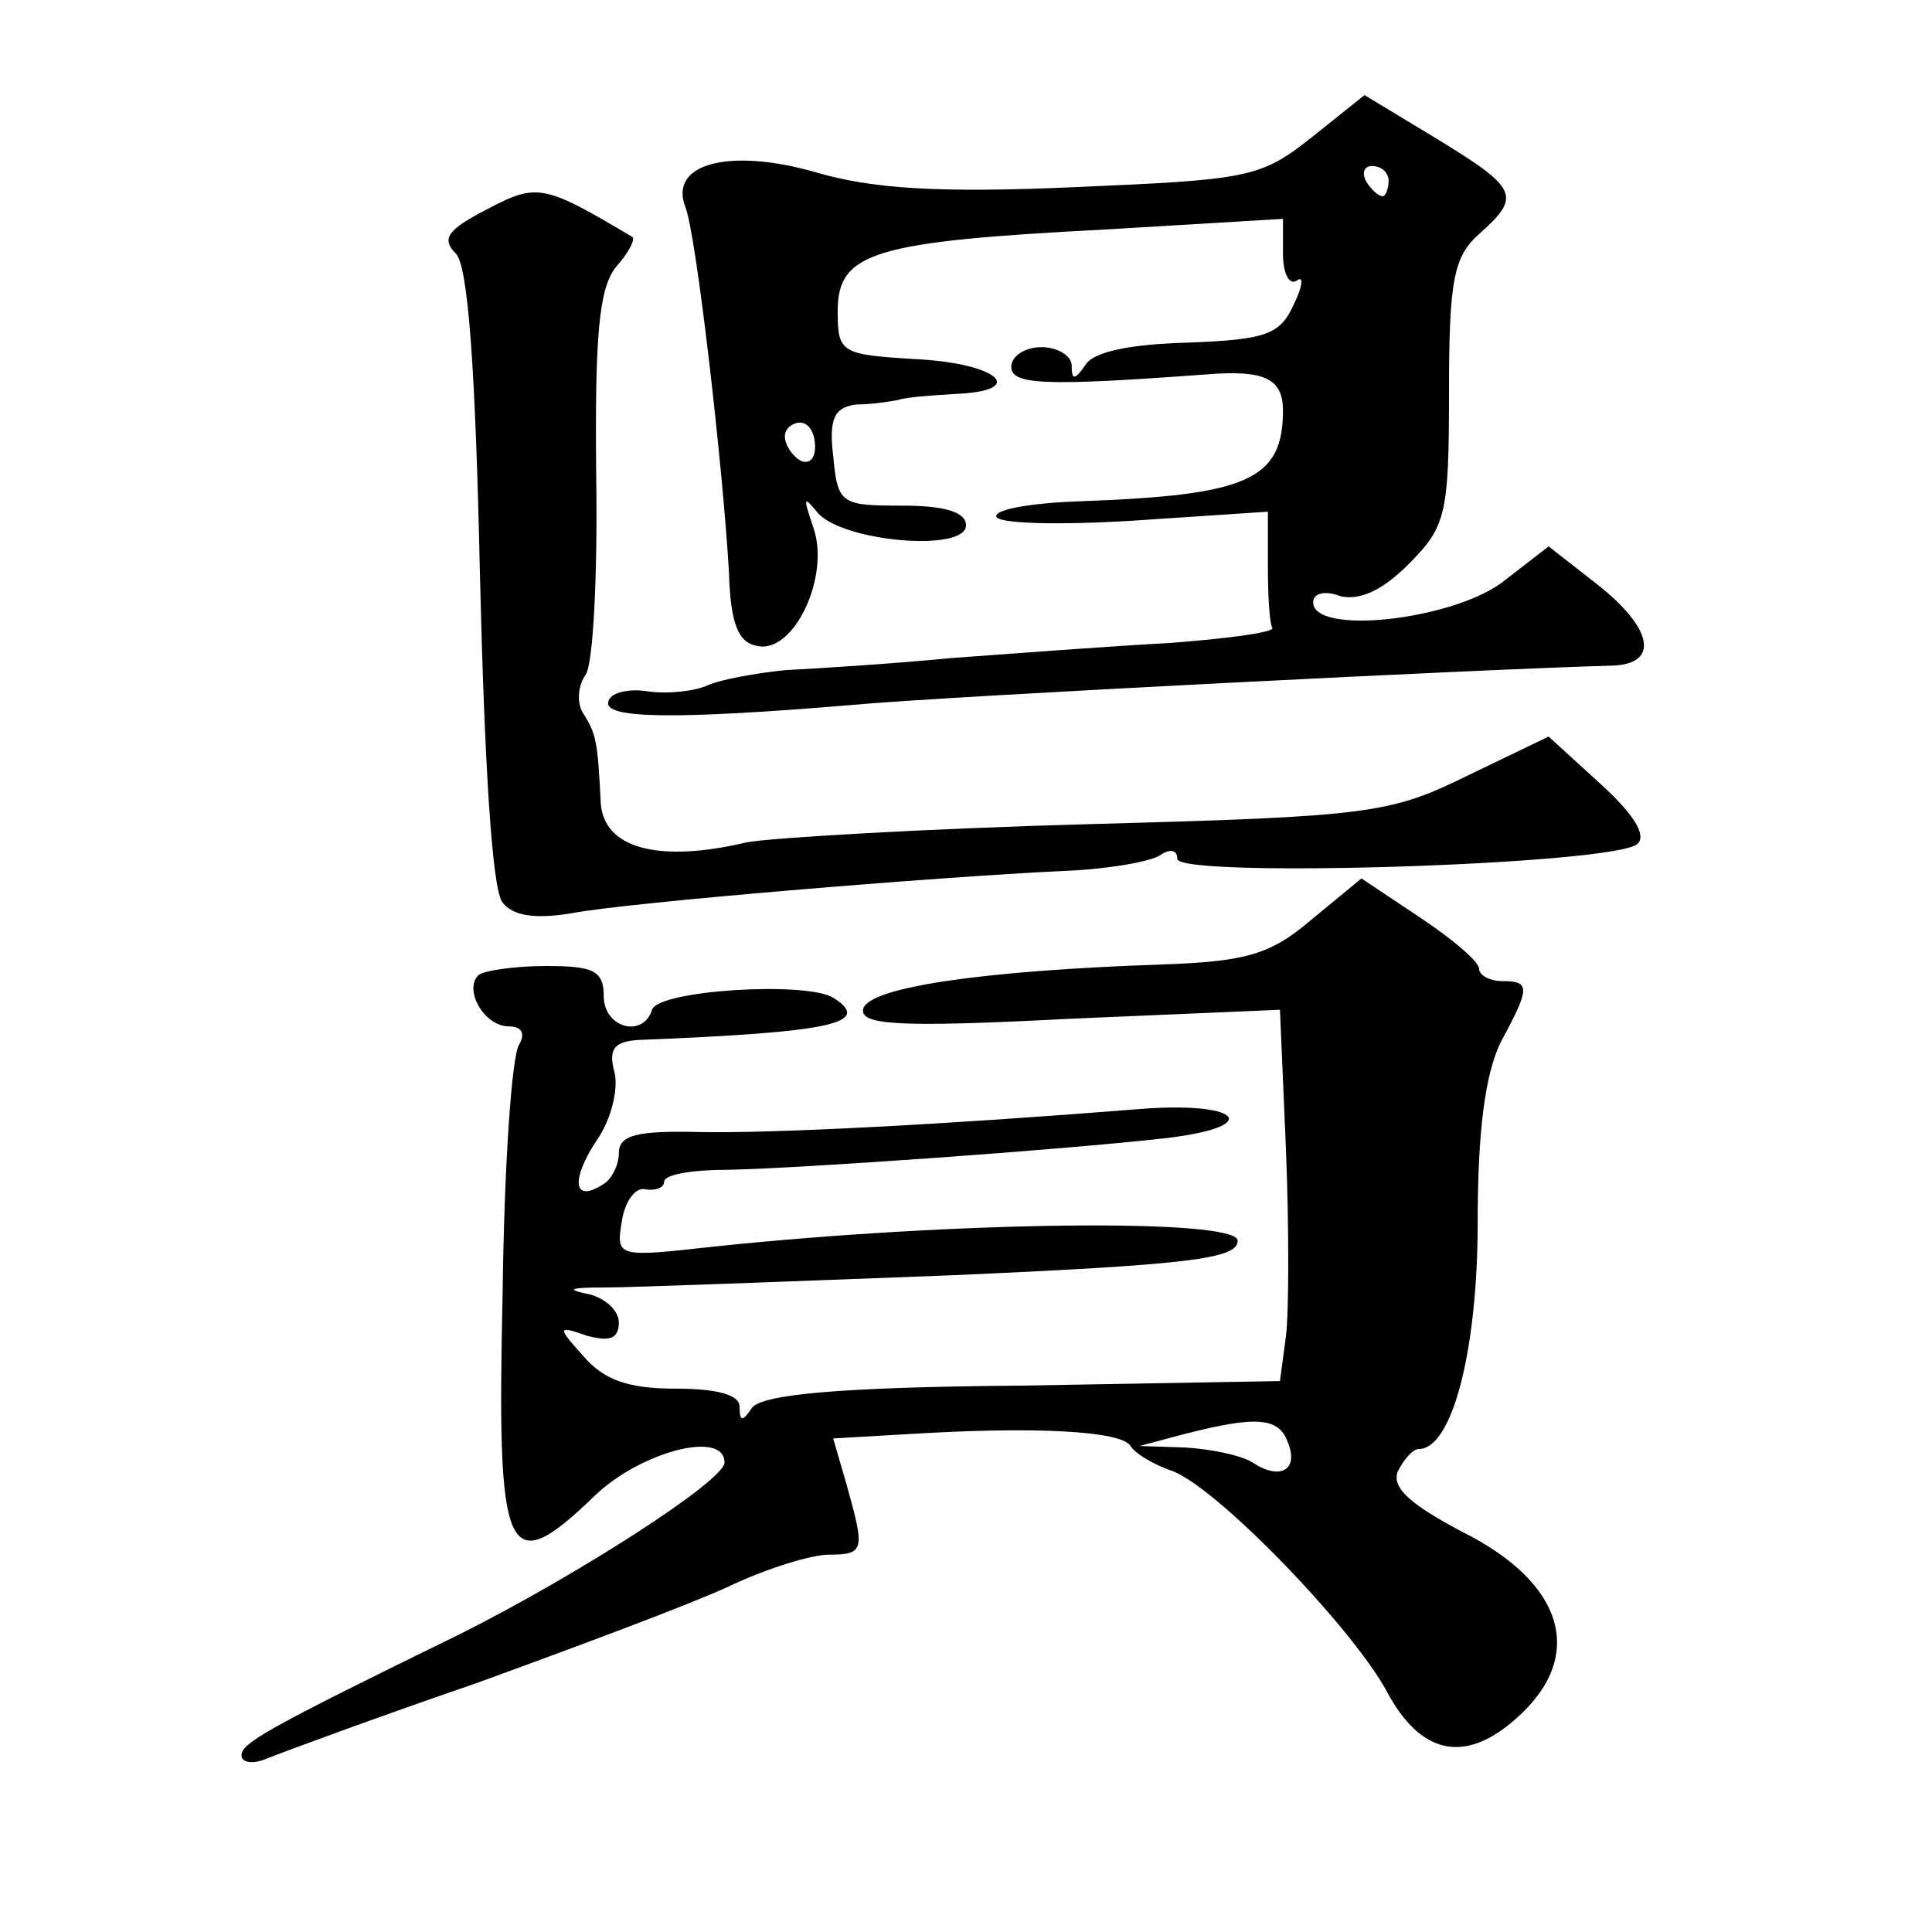 <?xml version="1.0" standalone="no"?>
<!DOCTYPE svg PUBLIC "-//W3C//DTD SVG 20010904//EN"
 "http://www.w3.org/TR/2001/REC-SVG-20010904/DTD/svg10.dtd">
<svg version="1.0" xmlns="http://www.w3.org/2000/svg"
 width="128pt" height="128pt" viewBox="0 0 128 128"
 preserveAspectRatio="xMidYMid meet">
<g transform="translate(0,128) scale(0.1,-0.1)"
fill="#0" stroke="none">
<path d="M869 1189 c-34 -27 -42 -28 -157 -33 -91 -4 -135 -1 -172 10 -56 16 -97
6 -86 -23 7 -16 25 -172 29 -243 1 -33 6 -46 19 -48 24 -5 48 46 37 78 -7 21 -7
22 3 10 17 -19 98 -26 98 -8 0 9 -15 13 -42 13 -41 0 -43 1 -46 33 -3 25 1 32 15
34 10 0 23 2 28 3 6 2 22 3 38 4 48 2 29 20 -25 23 -51 3 -53 4 -53 32 0 39 24
46 178 54 l117 7 0 -23 c0 -13 4 -21 9 -18 5 4 4 -4 -2 -16 -9 -20 -19 -23 -70
-25 -38 -1 -63 -6 -68 -15 -7 -10 -9 -10 -9 0 0 6 -9 12 -20 12 -11 0 -20 -6 -20
-13 0 -12 22 -13 130 -5 38 3 50 -3 50 -24 0 -46 -24 -56 -132 -60 -32 -1 -58 -5
-58 -10 0 -5 41 -6 90 -3 l90 6 0 -35 c0 -20 1 -39 3 -42 1 -3 -29 -7 -68 -10 -38
-2 -104 -7 -145 -10 -41 -4 -91 -7 -110 -8 -19 -2 -42 -6 -51 -10 -9 -4 -27 -6
-40 -4 -13 2 -25 -1 -26 -7 -3 -11 43 -12 162 -2 66 6 424 24 503 26 32 1 27 25
-10 54 l-32 25 -31 -24 c-34 -25 -125 -35 -125 -13 0 6 8 8 18 4 13 -3 28 4 45
21 25 25 27 33 27 114 0 74 3 90 20 105 28 25 26 30 -28 63 l-48 29 -35 -28z m51
-29 c0 -5 -2 -10 -4 -10 -3 0 -8 5 -11 10 -3 6 -1 10 4 10 6 0 11 -4 11 -10z m-380
-176 c0 -8 -4 -12 -10 -9 -5 3 -10 10 -10 16 0 5 5 9 10 9 6 0 10 -7 10 -16z M322
1141 c-25 -13 -30 -19 -20 -29 8 -8 13 -74 16 -214 3 -124 8 -208 15 -216 7 -9
22 -11 46 -7 36 7 241 24 326 28 28 1 56 6 63 10 7 5 12 4 12 -2 0 -13 291 -4 305
10 6 6 -3 20 -25 40 l-34 31 -54 -26 c-51 -25 -64 -27 -250 -32 -109 -3 -210 -9
-227 -12 -59 -14 -95 -4 -97 26 -2 41 -3 46 -12 60 -4 7 -3 18 2 25 5 7 8 66 7
132 -1 94 2 124 13 138 8 9 13 18 11 20 -59 35 -63 36 -97 18z M868 670 c-27 -23
-44 -27 -98 -29 -119 -4 -193 -15 -198 -29 -3 -11 21 -13 136 -7 l140 6 4 -93 c2
-51 2 -106 0 -123 l-4 -30 -171 -3 c-123 -1 -173 -6 -179 -15 -6 -9 -8 -9 -8 1
0 8 -15 12 -43 12 -31 0 -47 6 -60 21 -18 20 -18 21 2 14 15 -4 21 -2 21 9 0 8
-10 17 -22 19 -14 3 -8 4 12 4 19 0 122 4 228 8 160 7 192 11 192 23 0 15 -187
13 -348 -4 -63 -7 -64 -7 -60 17 2 13 9 23 16 21 6 -1 12 1 12 5 0 5 19 8 43 8
48 1 219 13 290 21 66 8 48 25 -21 19 -125 -10 -240 -16 -289 -15 -41 1 -53 -2
-53 -14 0 -8 -5 -18 -11 -21 -19 -12 -21 3 -4 29 10 14 15 35 12 46 -4 15 0 20
16 21 127 5 156 11 129 28 -18 11 -116 5 -120 -8 -6 -19 -32 -12 -32 9 0 17 -7
20 -38 20 -21 0 -41 -3 -45 -6 -10 -10 4 -34 20 -34 9 0 11 -5 7 -12 -5 -7 -10
-81 -11 -165 -4 -176 2 -191 61 -134 30 29 86 44 86 22 0 -12 -98 -75 -176 -114
-129 -63 -144 -72 -144 -80 0 -5 8 -6 17 -2 10 4 72 27 139 50 66 24 141 52 167
64 25 12 55 21 66 21 24 0 24 3 12 46 l-9 31 52 3 c82 5 139 2 145 -8 3 -5 15 -12
26 -16 28 -8 121 -104 144 -147 22 -41 51 -48 85 -18 47 41 33 90 -35 124 -34 18
-47 29 -43 40 4 8 10 15 14 15 22 0 39 65 39 150 0 61 5 98 15 119 20 37 20 41
1 41 -8 0 -15 4 -15 8 0 5 -18 20 -39 34 l-39 26 -34 -28z m-15 -345 c8 -19 -5
-26 -23 -14 -8 5 -28 9 -45 10 l-30 1 30 8 c47 12 62 11 68 -5z"/>
</g>
</svg>
